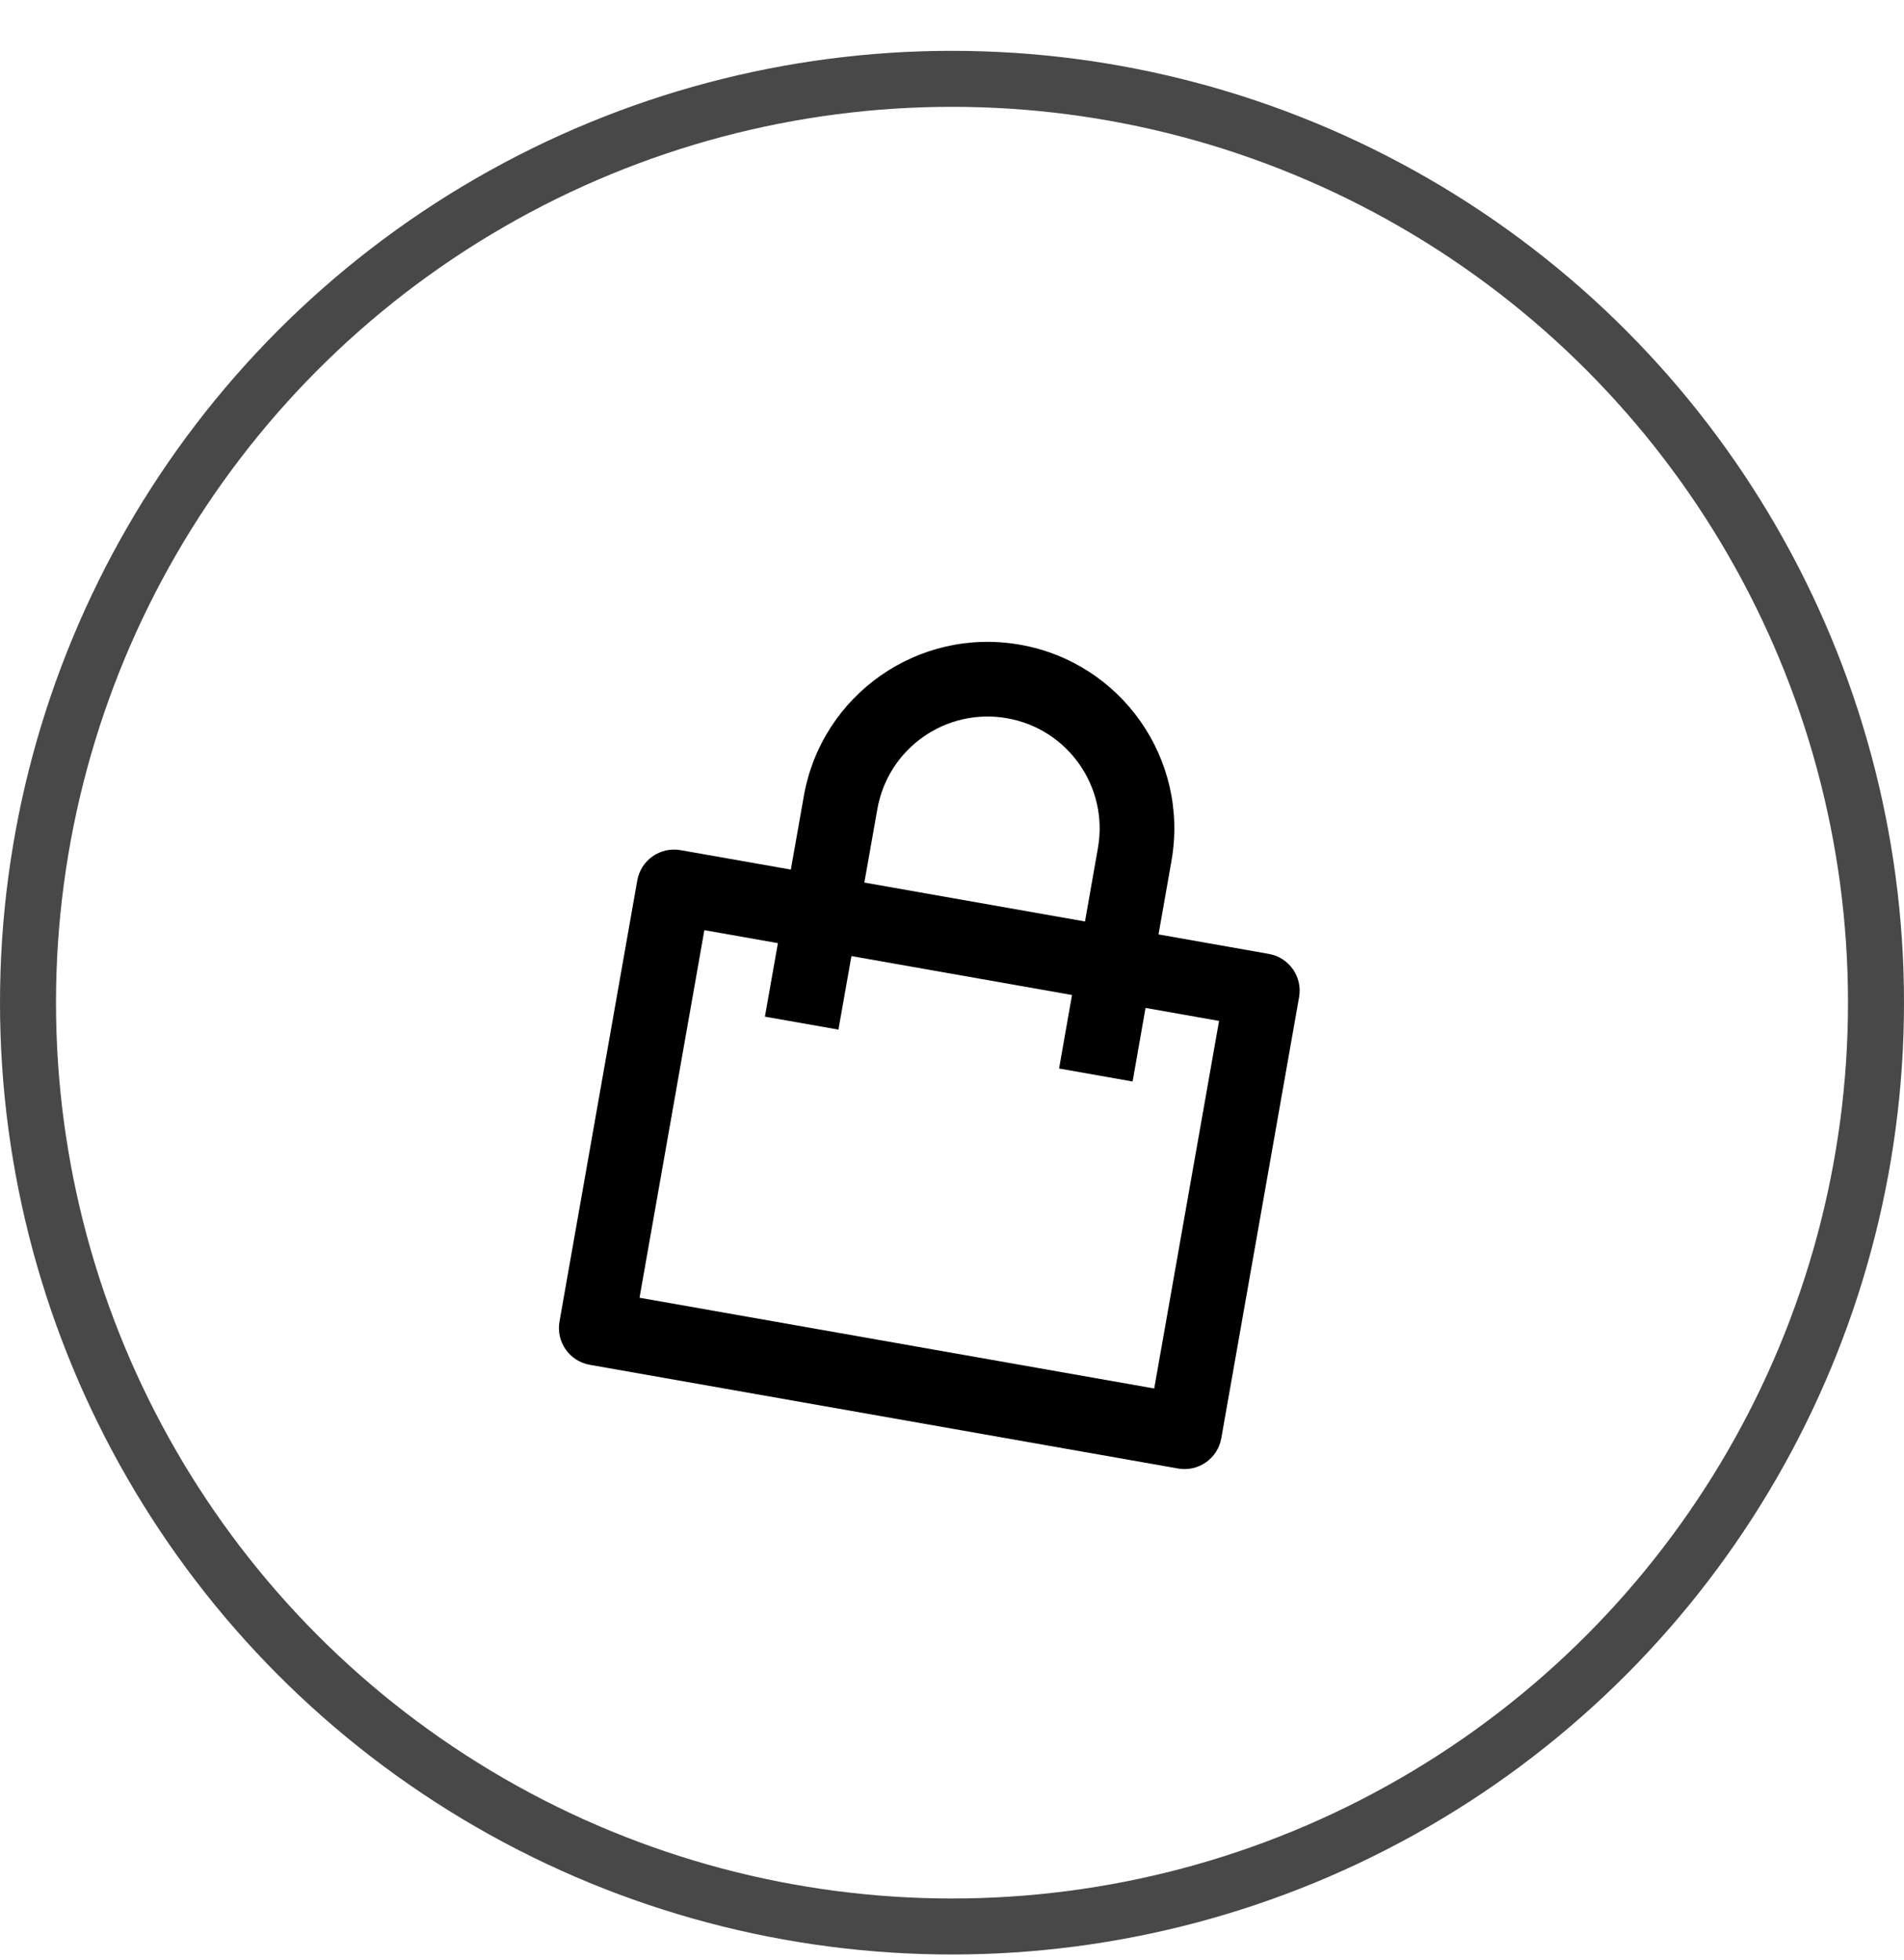 <svg width="34" height="35" viewBox="0 0 34 35" fill="none" xmlns="http://www.w3.org/2000/svg">
<circle cx="17" cy="17.908" r="16.5" stroke="#484848"/>
<path d="M14.122 15.531L14.354 14.219C14.674 12.405 16.402 11.195 18.215 11.515C20.028 11.834 21.239 13.563 20.919 15.376L20.688 16.689L22.657 17.037C23.02 17.101 23.262 17.446 23.198 17.809L21.809 25.687C21.745 26.05 21.399 26.292 21.036 26.228L10.532 24.376C10.169 24.312 9.927 23.966 9.991 23.603L11.38 15.725C11.444 15.362 11.79 15.12 12.153 15.184L14.122 15.531ZM13.891 16.845L12.578 16.613L11.42 23.178L20.611 24.799L21.769 18.234L20.456 18.002L20.225 19.316L18.912 19.084L19.143 17.771L15.204 17.076L14.972 18.389L13.659 18.158L13.891 16.845ZM15.435 15.763L19.375 16.458L19.606 15.145C19.798 14.057 19.072 13.02 17.984 12.828C16.896 12.636 15.859 13.362 15.667 14.45L15.435 15.763Z" fill="black"/>
</svg>
